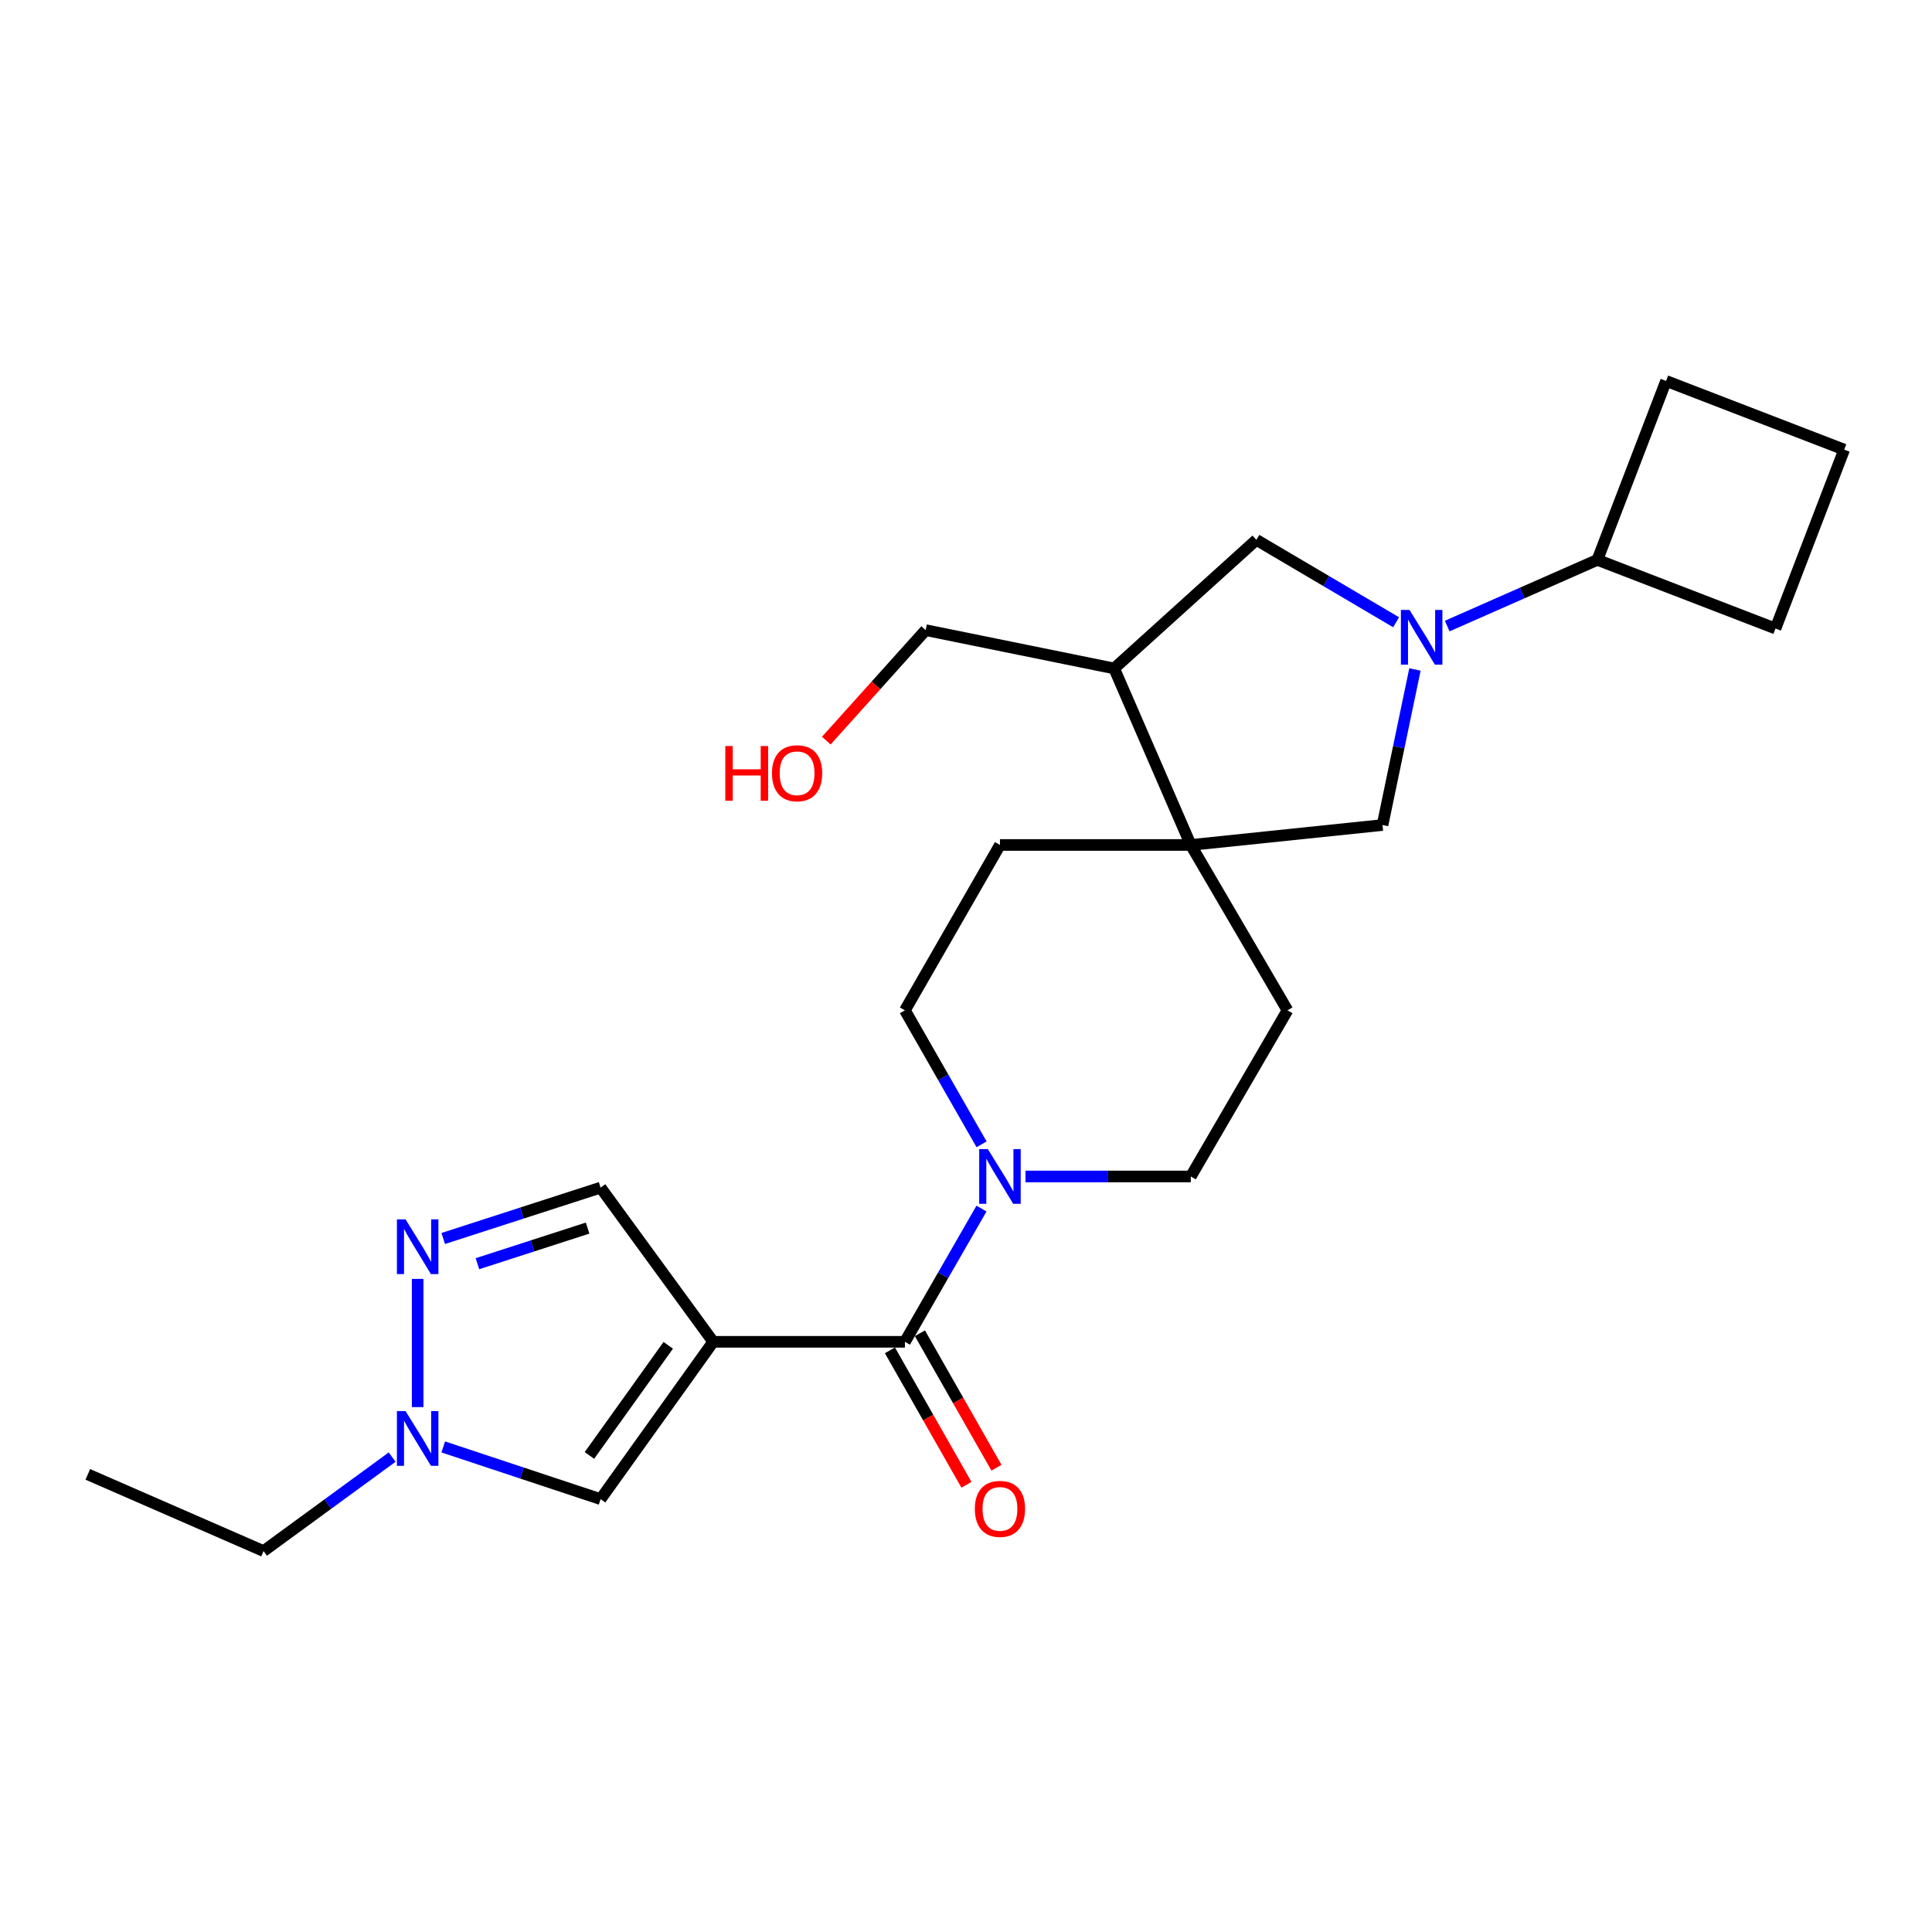 <?xml version='1.0' encoding='iso-8859-1'?>
<svg version='1.1' baseProfile='full'
              xmlns='http://www.w3.org/2000/svg'
                      xmlns:rdkit='http://www.rdkit.org/xml'
                      xmlns:xlink='http://www.w3.org/1999/xlink'
                  xml:space='preserve'
width='1000px' height='1000px' viewBox='0 0 1000 1000'>
<!-- END OF HEADER -->
<rect style='opacity:1.0;fill:#FFFFFF;stroke:none' width='1000' height='1000' x='0' y='0'> </rect>
<path class='bond-0' d='M 369.152,694.516 L 468.384,694.516' style='fill:none;fill-rule:evenodd;stroke:#000000;stroke-width:6px;stroke-linecap:butt;stroke-linejoin:miter;stroke-opacity:1' />
<path class='bond-5' d='M 369.152,694.516 L 310.872,775.946' style='fill:none;fill-rule:evenodd;stroke:#000000;stroke-width:6px;stroke-linecap:butt;stroke-linejoin:miter;stroke-opacity:1' />
<path class='bond-5' d='M 345.885,696.335 L 305.089,753.336' style='fill:none;fill-rule:evenodd;stroke:#000000;stroke-width:6px;stroke-linecap:butt;stroke-linejoin:miter;stroke-opacity:1' />
<path class='bond-7' d='M 369.152,694.516 L 310.872,614.713' style='fill:none;fill-rule:evenodd;stroke:#000000;stroke-width:6px;stroke-linecap:butt;stroke-linejoin:miter;stroke-opacity:1' />
<path class='bond-2' d='M 468.384,694.516 L 488.201,660.041' style='fill:none;fill-rule:evenodd;stroke:#000000;stroke-width:6px;stroke-linecap:butt;stroke-linejoin:miter;stroke-opacity:1' />
<path class='bond-2' d='M 488.201,660.041 L 508.017,625.565' style='fill:none;fill-rule:evenodd;stroke:#0000FF;stroke-width:6px;stroke-linecap:butt;stroke-linejoin:miter;stroke-opacity:1' />
<path class='bond-11' d='M 460.623,698.935 L 480.434,733.733' style='fill:none;fill-rule:evenodd;stroke:#000000;stroke-width:6px;stroke-linecap:butt;stroke-linejoin:miter;stroke-opacity:1' />
<path class='bond-11' d='M 480.434,733.733 L 500.245,768.531' style='fill:none;fill-rule:evenodd;stroke:#FF0000;stroke-width:6px;stroke-linecap:butt;stroke-linejoin:miter;stroke-opacity:1' />
<path class='bond-11' d='M 476.146,690.097 L 495.957,724.896' style='fill:none;fill-rule:evenodd;stroke:#000000;stroke-width:6px;stroke-linecap:butt;stroke-linejoin:miter;stroke-opacity:1' />
<path class='bond-11' d='M 495.957,724.896 L 515.768,759.694' style='fill:none;fill-rule:evenodd;stroke:#FF0000;stroke-width:6px;stroke-linecap:butt;stroke-linejoin:miter;stroke-opacity:1' />
<path class='bond-1' d='M 732.377,346.517 L 723.985,386.775' style='fill:none;fill-rule:evenodd;stroke:#0000FF;stroke-width:6px;stroke-linecap:butt;stroke-linejoin:miter;stroke-opacity:1' />
<path class='bond-1' d='M 723.985,386.775 L 715.593,427.034' style='fill:none;fill-rule:evenodd;stroke:#000000;stroke-width:6px;stroke-linecap:butt;stroke-linejoin:miter;stroke-opacity:1' />
<path class='bond-16' d='M 749.071,324.046 L 787.937,306.916' style='fill:none;fill-rule:evenodd;stroke:#0000FF;stroke-width:6px;stroke-linecap:butt;stroke-linejoin:miter;stroke-opacity:1' />
<path class='bond-16' d='M 787.937,306.916 L 826.803,289.785' style='fill:none;fill-rule:evenodd;stroke:#000000;stroke-width:6px;stroke-linecap:butt;stroke-linejoin:miter;stroke-opacity:1' />
<path class='bond-26' d='M 722.623,322.08 L 686.456,300.758' style='fill:none;fill-rule:evenodd;stroke:#0000FF;stroke-width:6px;stroke-linecap:butt;stroke-linejoin:miter;stroke-opacity:1' />
<path class='bond-26' d='M 686.456,300.758 L 650.288,279.435' style='fill:none;fill-rule:evenodd;stroke:#000000;stroke-width:6px;stroke-linecap:butt;stroke-linejoin:miter;stroke-opacity:1' />
<path class='bond-12' d='M 530.784,608.938 L 573.572,608.938' style='fill:none;fill-rule:evenodd;stroke:#0000FF;stroke-width:6px;stroke-linecap:butt;stroke-linejoin:miter;stroke-opacity:1' />
<path class='bond-12' d='M 573.572,608.938 L 616.36,608.938' style='fill:none;fill-rule:evenodd;stroke:#000000;stroke-width:6px;stroke-linecap:butt;stroke-linejoin:miter;stroke-opacity:1' />
<path class='bond-13' d='M 508.058,592.301 L 488.221,557.622' style='fill:none;fill-rule:evenodd;stroke:#0000FF;stroke-width:6px;stroke-linecap:butt;stroke-linejoin:miter;stroke-opacity:1' />
<path class='bond-13' d='M 488.221,557.622 L 468.384,522.943' style='fill:none;fill-rule:evenodd;stroke:#000000;stroke-width:6px;stroke-linecap:butt;stroke-linejoin:miter;stroke-opacity:1' />
<path class='bond-3' d='M 229.412,641.041 L 270.142,627.877' style='fill:none;fill-rule:evenodd;stroke:#0000FF;stroke-width:6px;stroke-linecap:butt;stroke-linejoin:miter;stroke-opacity:1' />
<path class='bond-3' d='M 270.142,627.877 L 310.872,614.713' style='fill:none;fill-rule:evenodd;stroke:#000000;stroke-width:6px;stroke-linecap:butt;stroke-linejoin:miter;stroke-opacity:1' />
<path class='bond-3' d='M 247.124,654.088 L 275.636,644.873' style='fill:none;fill-rule:evenodd;stroke:#0000FF;stroke-width:6px;stroke-linecap:butt;stroke-linejoin:miter;stroke-opacity:1' />
<path class='bond-3' d='M 275.636,644.873 L 304.147,635.658' style='fill:none;fill-rule:evenodd;stroke:#000000;stroke-width:6px;stroke-linecap:butt;stroke-linejoin:miter;stroke-opacity:1' />
<path class='bond-24' d='M 216.184,661.957 L 216.184,728.315' style='fill:none;fill-rule:evenodd;stroke:#0000FF;stroke-width:6px;stroke-linecap:butt;stroke-linejoin:miter;stroke-opacity:1' />
<path class='bond-4' d='M 616.36,437.354 L 517.574,437.354' style='fill:none;fill-rule:evenodd;stroke:#000000;stroke-width:6px;stroke-linecap:butt;stroke-linejoin:miter;stroke-opacity:1' />
<path class='bond-8' d='M 616.36,437.354 L 715.593,427.034' style='fill:none;fill-rule:evenodd;stroke:#000000;stroke-width:6px;stroke-linecap:butt;stroke-linejoin:miter;stroke-opacity:1' />
<path class='bond-9' d='M 616.36,437.354 L 576.687,345.991' style='fill:none;fill-rule:evenodd;stroke:#000000;stroke-width:6px;stroke-linecap:butt;stroke-linejoin:miter;stroke-opacity:1' />
<path class='bond-25' d='M 616.36,437.354 L 666.403,522.943' style='fill:none;fill-rule:evenodd;stroke:#000000;stroke-width:6px;stroke-linecap:butt;stroke-linejoin:miter;stroke-opacity:1' />
<path class='bond-6' d='M 310.872,775.946 L 270.145,762.438' style='fill:none;fill-rule:evenodd;stroke:#000000;stroke-width:6px;stroke-linecap:butt;stroke-linejoin:miter;stroke-opacity:1' />
<path class='bond-6' d='M 270.145,762.438 L 229.418,748.929' style='fill:none;fill-rule:evenodd;stroke:#0000FF;stroke-width:6px;stroke-linecap:butt;stroke-linejoin:miter;stroke-opacity:1' />
<path class='bond-18' d='M 202.974,754.192 L 169.693,778.51' style='fill:none;fill-rule:evenodd;stroke:#0000FF;stroke-width:6px;stroke-linecap:butt;stroke-linejoin:miter;stroke-opacity:1' />
<path class='bond-18' d='M 169.693,778.51 L 136.411,802.829' style='fill:none;fill-rule:evenodd;stroke:#000000;stroke-width:6px;stroke-linecap:butt;stroke-linejoin:miter;stroke-opacity:1' />
<path class='bond-10' d='M 576.687,345.991 L 650.288,279.435' style='fill:none;fill-rule:evenodd;stroke:#000000;stroke-width:6px;stroke-linecap:butt;stroke-linejoin:miter;stroke-opacity:1' />
<path class='bond-17' d='M 576.687,345.991 L 479.121,326.154' style='fill:none;fill-rule:evenodd;stroke:#000000;stroke-width:6px;stroke-linecap:butt;stroke-linejoin:miter;stroke-opacity:1' />
<path class='bond-15' d='M 616.36,608.938 L 666.403,522.943' style='fill:none;fill-rule:evenodd;stroke:#000000;stroke-width:6px;stroke-linecap:butt;stroke-linejoin:miter;stroke-opacity:1' />
<path class='bond-14' d='M 468.384,522.943 L 517.574,437.354' style='fill:none;fill-rule:evenodd;stroke:#000000;stroke-width:6px;stroke-linecap:butt;stroke-linejoin:miter;stroke-opacity:1' />
<path class='bond-21' d='M 826.803,289.785 L 862.358,197.171' style='fill:none;fill-rule:evenodd;stroke:#000000;stroke-width:6px;stroke-linecap:butt;stroke-linejoin:miter;stroke-opacity:1' />
<path class='bond-22' d='M 826.803,289.785 L 918.99,325.331' style='fill:none;fill-rule:evenodd;stroke:#000000;stroke-width:6px;stroke-linecap:butt;stroke-linejoin:miter;stroke-opacity:1' />
<path class='bond-19' d='M 479.121,326.154 L 453.406,354.749' style='fill:none;fill-rule:evenodd;stroke:#000000;stroke-width:6px;stroke-linecap:butt;stroke-linejoin:miter;stroke-opacity:1' />
<path class='bond-19' d='M 453.406,354.749 L 427.691,383.344' style='fill:none;fill-rule:evenodd;stroke:#FF0000;stroke-width:6px;stroke-linecap:butt;stroke-linejoin:miter;stroke-opacity:1' />
<path class='bond-23' d='M 136.411,802.829 L 45.455,763.135' style='fill:none;fill-rule:evenodd;stroke:#000000;stroke-width:6px;stroke-linecap:butt;stroke-linejoin:miter;stroke-opacity:1' />
<path class='bond-20' d='M 954.545,232.727 L 918.99,325.331' style='fill:none;fill-rule:evenodd;stroke:#000000;stroke-width:6px;stroke-linecap:butt;stroke-linejoin:miter;stroke-opacity:1' />
<path class='bond-27' d='M 954.545,232.727 L 862.358,197.171' style='fill:none;fill-rule:evenodd;stroke:#000000;stroke-width:6px;stroke-linecap:butt;stroke-linejoin:miter;stroke-opacity:1' />
<path  class='atom-2' d='M 729.586 315.715
L 738.866 330.715
Q 739.786 332.195, 741.266 334.875
Q 742.746 337.555, 742.826 337.715
L 742.826 315.715
L 746.586 315.715
L 746.586 344.035
L 742.706 344.035
L 732.746 327.635
Q 731.586 325.715, 730.346 323.515
Q 729.146 321.315, 728.786 320.635
L 728.786 344.035
L 725.106 344.035
L 725.106 315.715
L 729.586 315.715
' fill='#0000FF'/>
<path  class='atom-3' d='M 511.314 594.778
L 520.594 609.778
Q 521.514 611.258, 522.994 613.938
Q 524.474 616.618, 524.554 616.778
L 524.554 594.778
L 528.314 594.778
L 528.314 623.098
L 524.434 623.098
L 514.474 606.698
Q 513.314 604.778, 512.074 602.578
Q 510.874 600.378, 510.514 599.698
L 510.514 623.098
L 506.834 623.098
L 506.834 594.778
L 511.314 594.778
' fill='#0000FF'/>
<path  class='atom-4' d='M 209.924 631.156
L 219.204 646.156
Q 220.124 647.636, 221.604 650.316
Q 223.084 652.996, 223.164 653.156
L 223.164 631.156
L 226.924 631.156
L 226.924 659.476
L 223.044 659.476
L 213.084 643.076
Q 211.924 641.156, 210.684 638.956
Q 209.484 636.756, 209.124 636.076
L 209.124 659.476
L 205.444 659.476
L 205.444 631.156
L 209.924 631.156
' fill='#0000FF'/>
<path  class='atom-7' d='M 209.924 730.379
L 219.204 745.379
Q 220.124 746.859, 221.604 749.539
Q 223.084 752.219, 223.164 752.379
L 223.164 730.379
L 226.924 730.379
L 226.924 758.699
L 223.044 758.699
L 213.084 742.299
Q 211.924 740.379, 210.684 738.179
Q 209.484 735.979, 209.124 735.299
L 209.124 758.699
L 205.444 758.699
L 205.444 730.379
L 209.924 730.379
' fill='#0000FF'/>
<path  class='atom-12' d='M 504.574 780.998
Q 504.574 774.198, 507.934 770.398
Q 511.294 766.598, 517.574 766.598
Q 523.854 766.598, 527.214 770.398
Q 530.574 774.198, 530.574 780.998
Q 530.574 787.878, 527.174 791.798
Q 523.774 795.678, 517.574 795.678
Q 511.334 795.678, 507.934 791.798
Q 504.574 787.918, 504.574 780.998
M 517.574 792.478
Q 521.894 792.478, 524.214 789.598
Q 526.574 786.678, 526.574 780.998
Q 526.574 775.438, 524.214 772.638
Q 521.894 769.798, 517.574 769.798
Q 513.254 769.798, 510.894 772.598
Q 508.574 775.398, 508.574 780.998
Q 508.574 786.718, 510.894 789.598
Q 513.254 792.478, 517.574 792.478
' fill='#FF0000'/>
<path  class='atom-20' d='M 375.416 386.152
L 379.256 386.152
L 379.256 398.192
L 393.736 398.192
L 393.736 386.152
L 397.576 386.152
L 397.576 414.472
L 393.736 414.472
L 393.736 401.392
L 379.256 401.392
L 379.256 414.472
L 375.416 414.472
L 375.416 386.152
' fill='#FF0000'/>
<path  class='atom-20' d='M 399.576 400.232
Q 399.576 393.432, 402.936 389.632
Q 406.296 385.832, 412.576 385.832
Q 418.856 385.832, 422.216 389.632
Q 425.576 393.432, 425.576 400.232
Q 425.576 407.112, 422.176 411.032
Q 418.776 414.912, 412.576 414.912
Q 406.336 414.912, 402.936 411.032
Q 399.576 407.152, 399.576 400.232
M 412.576 411.712
Q 416.896 411.712, 419.216 408.832
Q 421.576 405.912, 421.576 400.232
Q 421.576 394.672, 419.216 391.872
Q 416.896 389.032, 412.576 389.032
Q 408.256 389.032, 405.896 391.832
Q 403.576 394.632, 403.576 400.232
Q 403.576 405.952, 405.896 408.832
Q 408.256 411.712, 412.576 411.712
' fill='#FF0000'/>
</svg>
